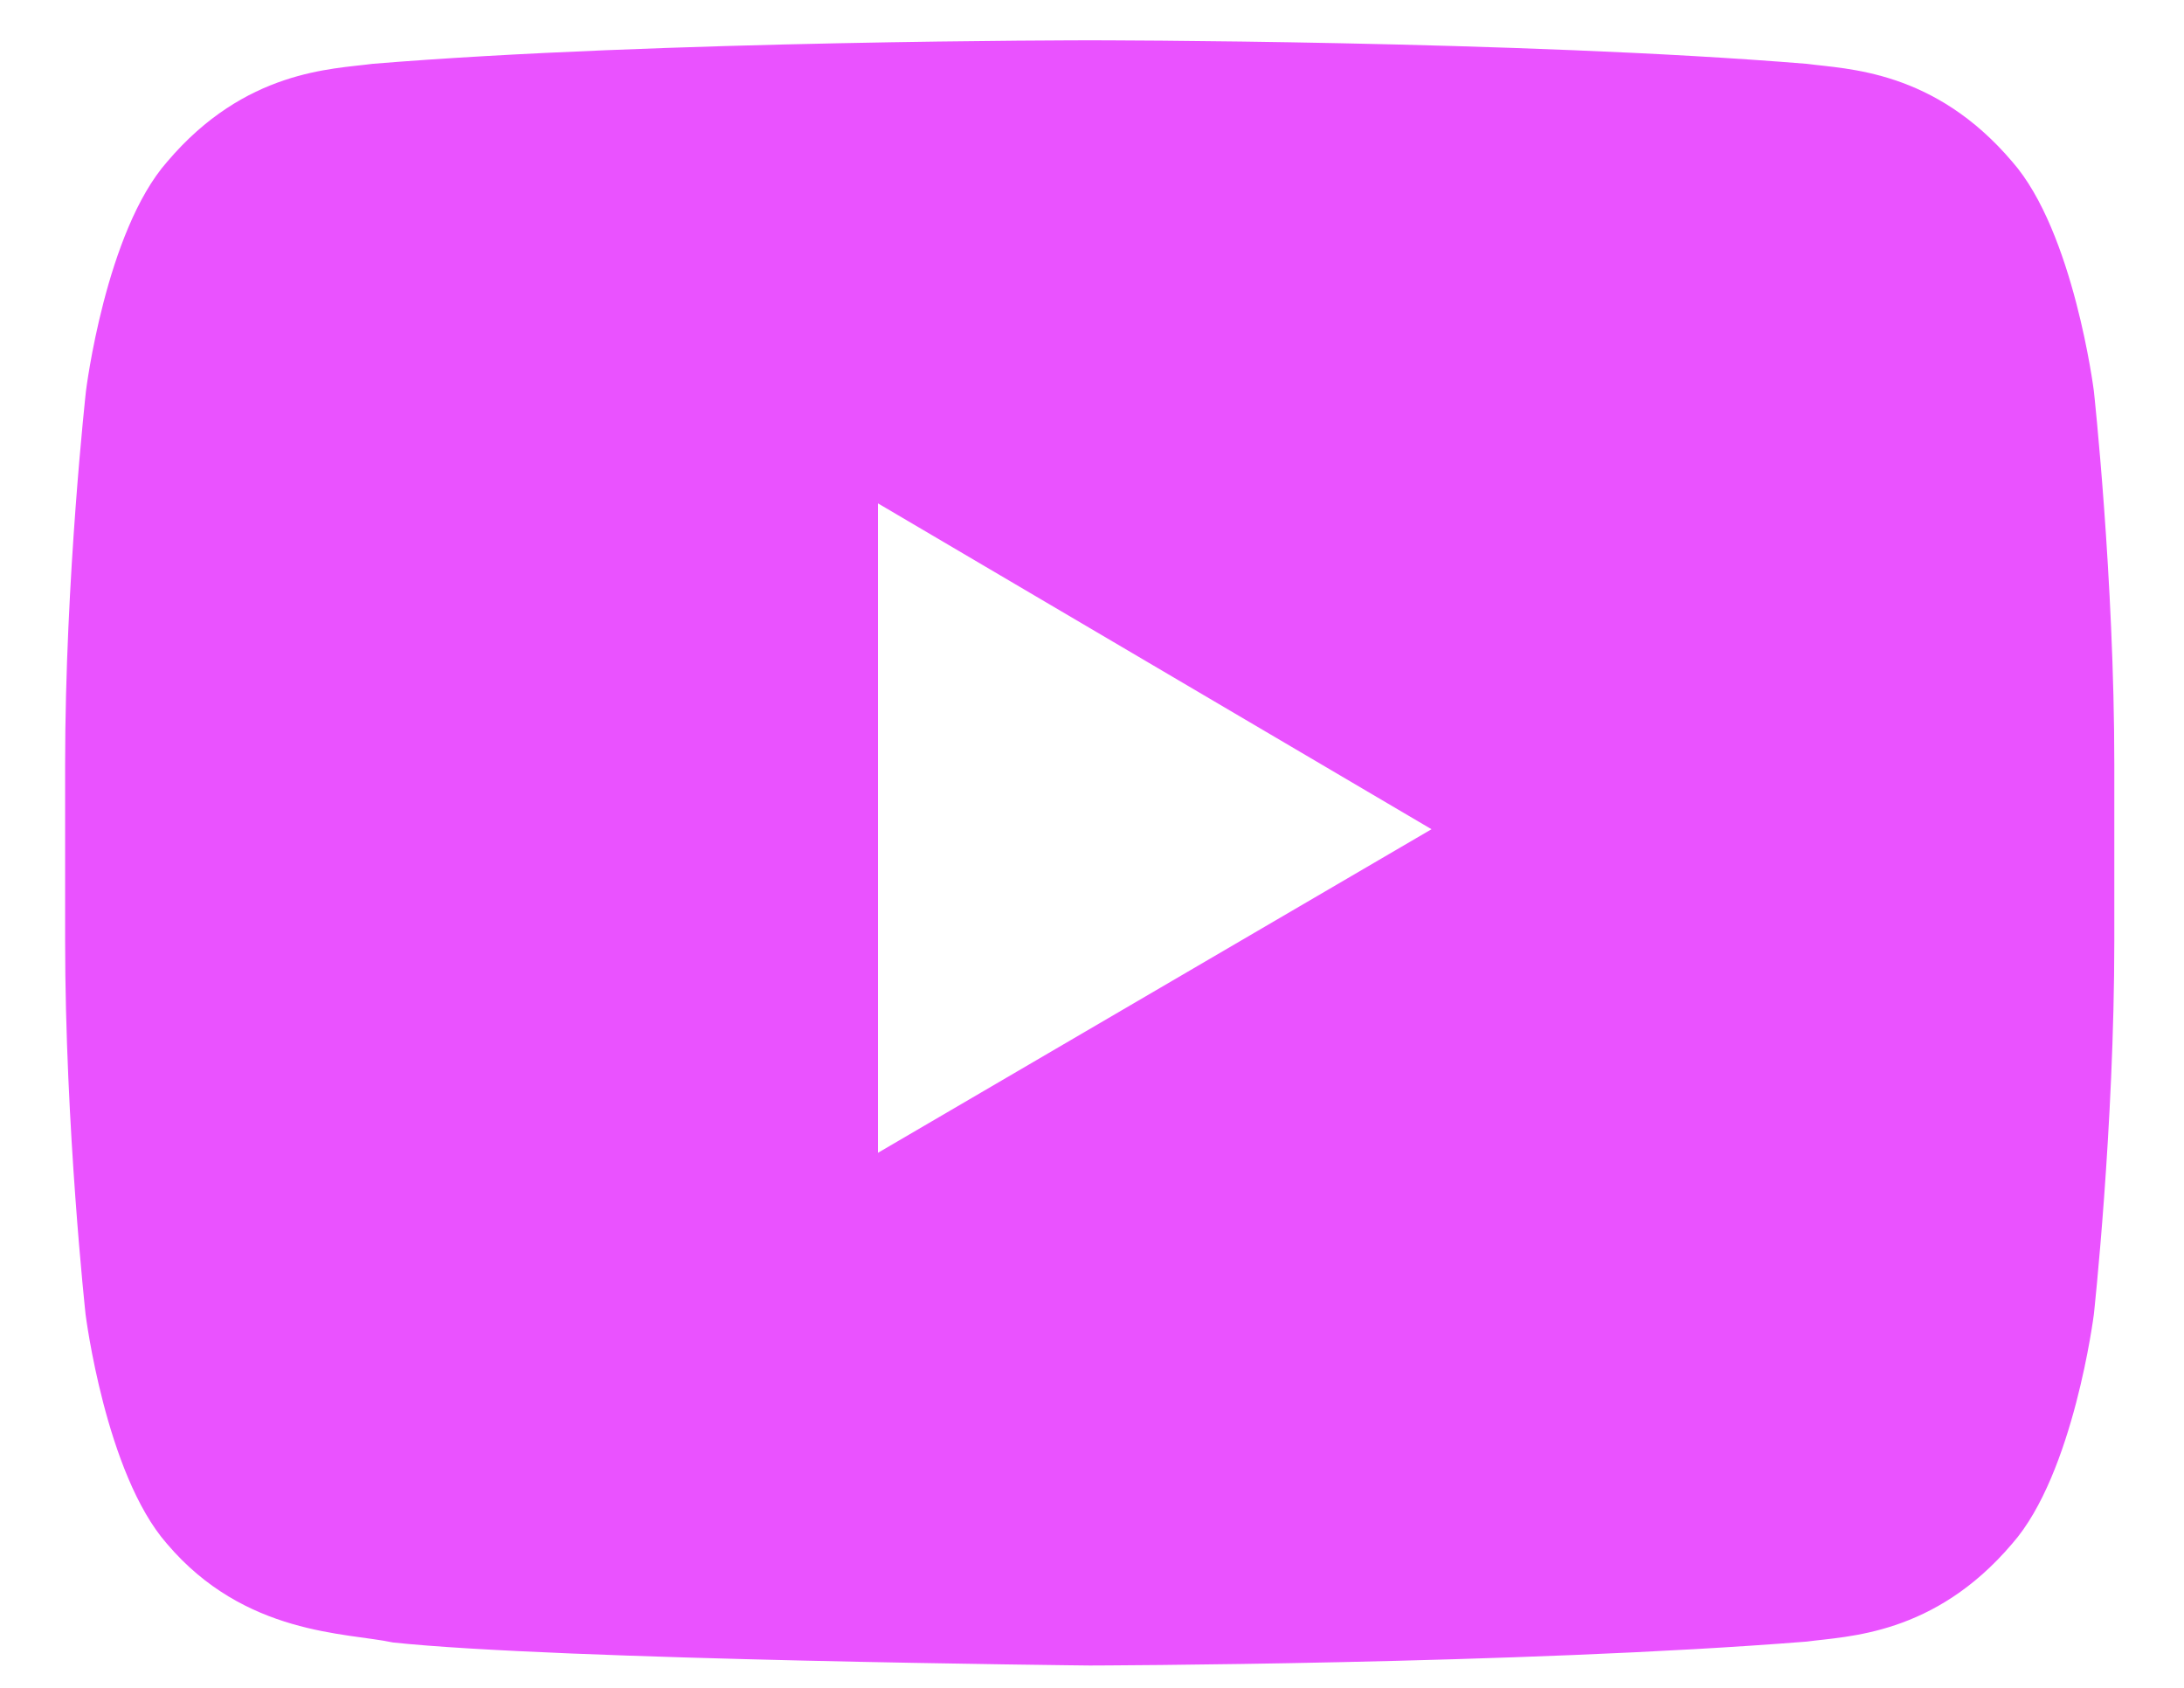 <svg width="22" height="17" viewBox="0 0 22 17" fill="none" xmlns="http://www.w3.org/2000/svg">
<path d="M21.092 3.938C21.092 3.938 20.89 2.334 20.27 1.629C19.483 0.702 18.605 0.697 18.201 0.643C15.315 0.406 10.981 0.406 10.981 0.406H10.973C10.973 0.406 6.639 0.406 3.752 0.643C3.349 0.697 2.47 0.702 1.684 1.629C1.063 2.334 0.866 3.938 0.866 3.938C0.866 3.938 0.656 5.824 0.656 7.706V9.47C0.656 11.352 0.862 13.238 0.862 13.238C0.862 13.238 1.063 14.843 1.68 15.547C2.466 16.475 3.498 16.443 3.958 16.543C5.611 16.72 10.977 16.775 10.977 16.775C10.977 16.775 15.315 16.765 18.201 16.534C18.605 16.479 19.483 16.475 20.27 15.547C20.89 14.843 21.092 13.238 21.092 13.238C21.092 13.238 21.298 11.356 21.298 9.47V7.706C21.298 5.824 21.092 3.938 21.092 3.938ZM8.844 11.611V5.07L14.42 8.352L8.844 11.611Z" fill="#EA52FF"/>
</svg>

